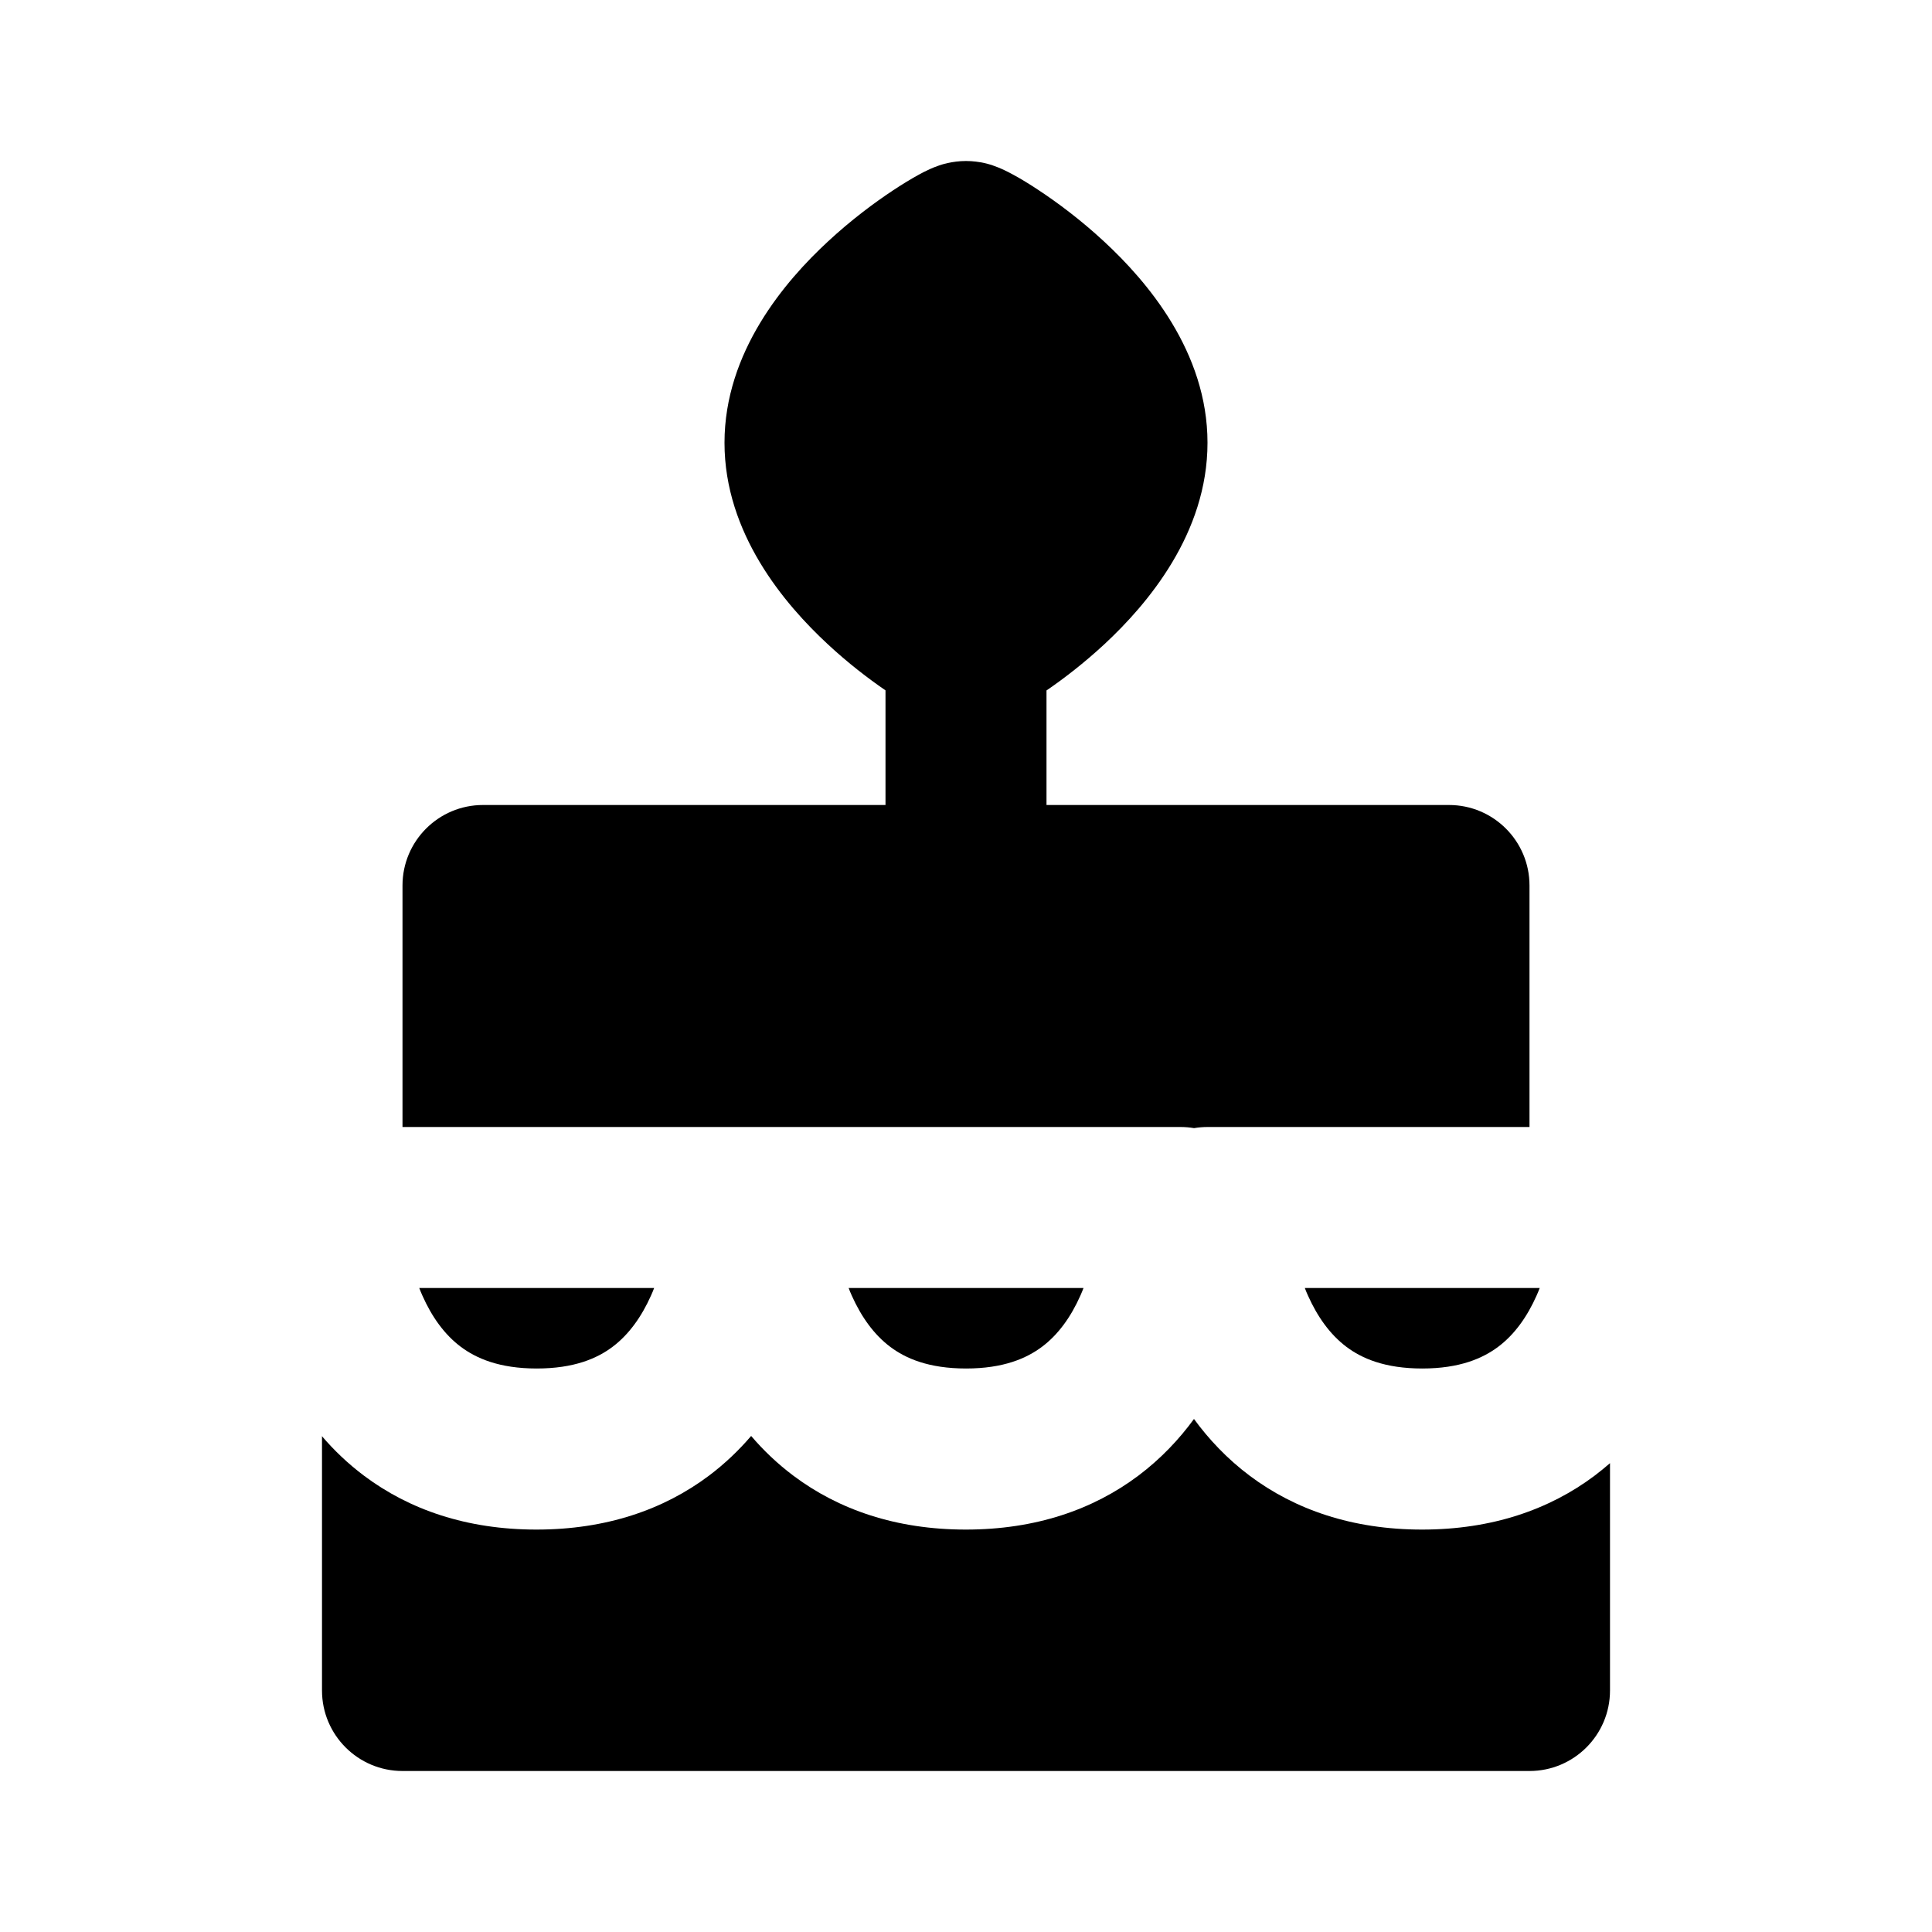 <svg xmlns="http://www.w3.org/2000/svg" width="24" height="24" fill="none" viewBox="0 0 24 24">
  <path fill="currentColor" d="M11.664 2.056c.02-.007.159-.056.336-.056.177 0 .316.049.336.056l.002.001c.046.016.085.032.109.043.051.023.102.049.145.073.09.049.196.113.31.189.229.151.521.367.812.637C14.247 3.492 15 4.37 15 5.5c0 1.127-.745 2.004-1.278 2.5-.253.235-.507.43-.722.577V10h5c.552 0 1 .448 1 1v3h-4c-.057 0-.113.005-.167.014-.054-.009-.11-.014-.167-.014H5v-3c0-.552.448-1 1-1h5V8.576c-.214-.147-.468-.341-.72-.576C9.747 7.505 9 6.628 9 5.5c0-1.13.753-2.008 1.286-2.501.291-.27.583-.486.812-.637.115-.076.221-.14.31-.189.043-.024.093-.05.145-.073.025-.011.063-.028.109-.043l.002-.001ZM4 17.838V21c0 .552.448 1 1 1h14c.552 0 1-.448 1-1v-2.824c-.061.053-.125.105-.192.156-.56.42-1.274.669-2.142.669-.868 0-1.582-.249-2.142-.669-.281-.211-.508-.453-.692-.705-.183.251-.411.494-.692.705-.56.42-1.274.669-2.142.669-.868 0-1.582-.249-2.142-.669-.201-.151-.375-.318-.525-.494-.15.175-.324.343-.525.494-.56.42-1.274.669-2.142.669s-1.582-.249-2.142-.669c-.201-.151-.375-.318-.525-.494ZM5.208 16c.012.031.025.063.039.094.118.266.276.486.478.637.19.142.476.269.942.269s.752-.126.942-.269c.202-.152.359-.371.478-.637.014-.031.027-.062.039-.094H5.208Zm5.373.094c-.014-.031-.027-.062-.039-.094h2.918c-.012.031-.025.063-.039.094-.118.266-.276.486-.478.637-.19.142-.476.269-.942.269-.466 0-.752-.126-.942-.269-.202-.152-.359-.371-.478-.637Zm5.667 0c-.014-.031-.027-.062-.039-.094h2.918c-.012.031-.025.063-.039.094-.118.266-.276.486-.478.637-.19.142-.476.269-.942.269-.466 0-.752-.126-.942-.269-.202-.152-.359-.371-.478-.637Z"/>
</svg>
